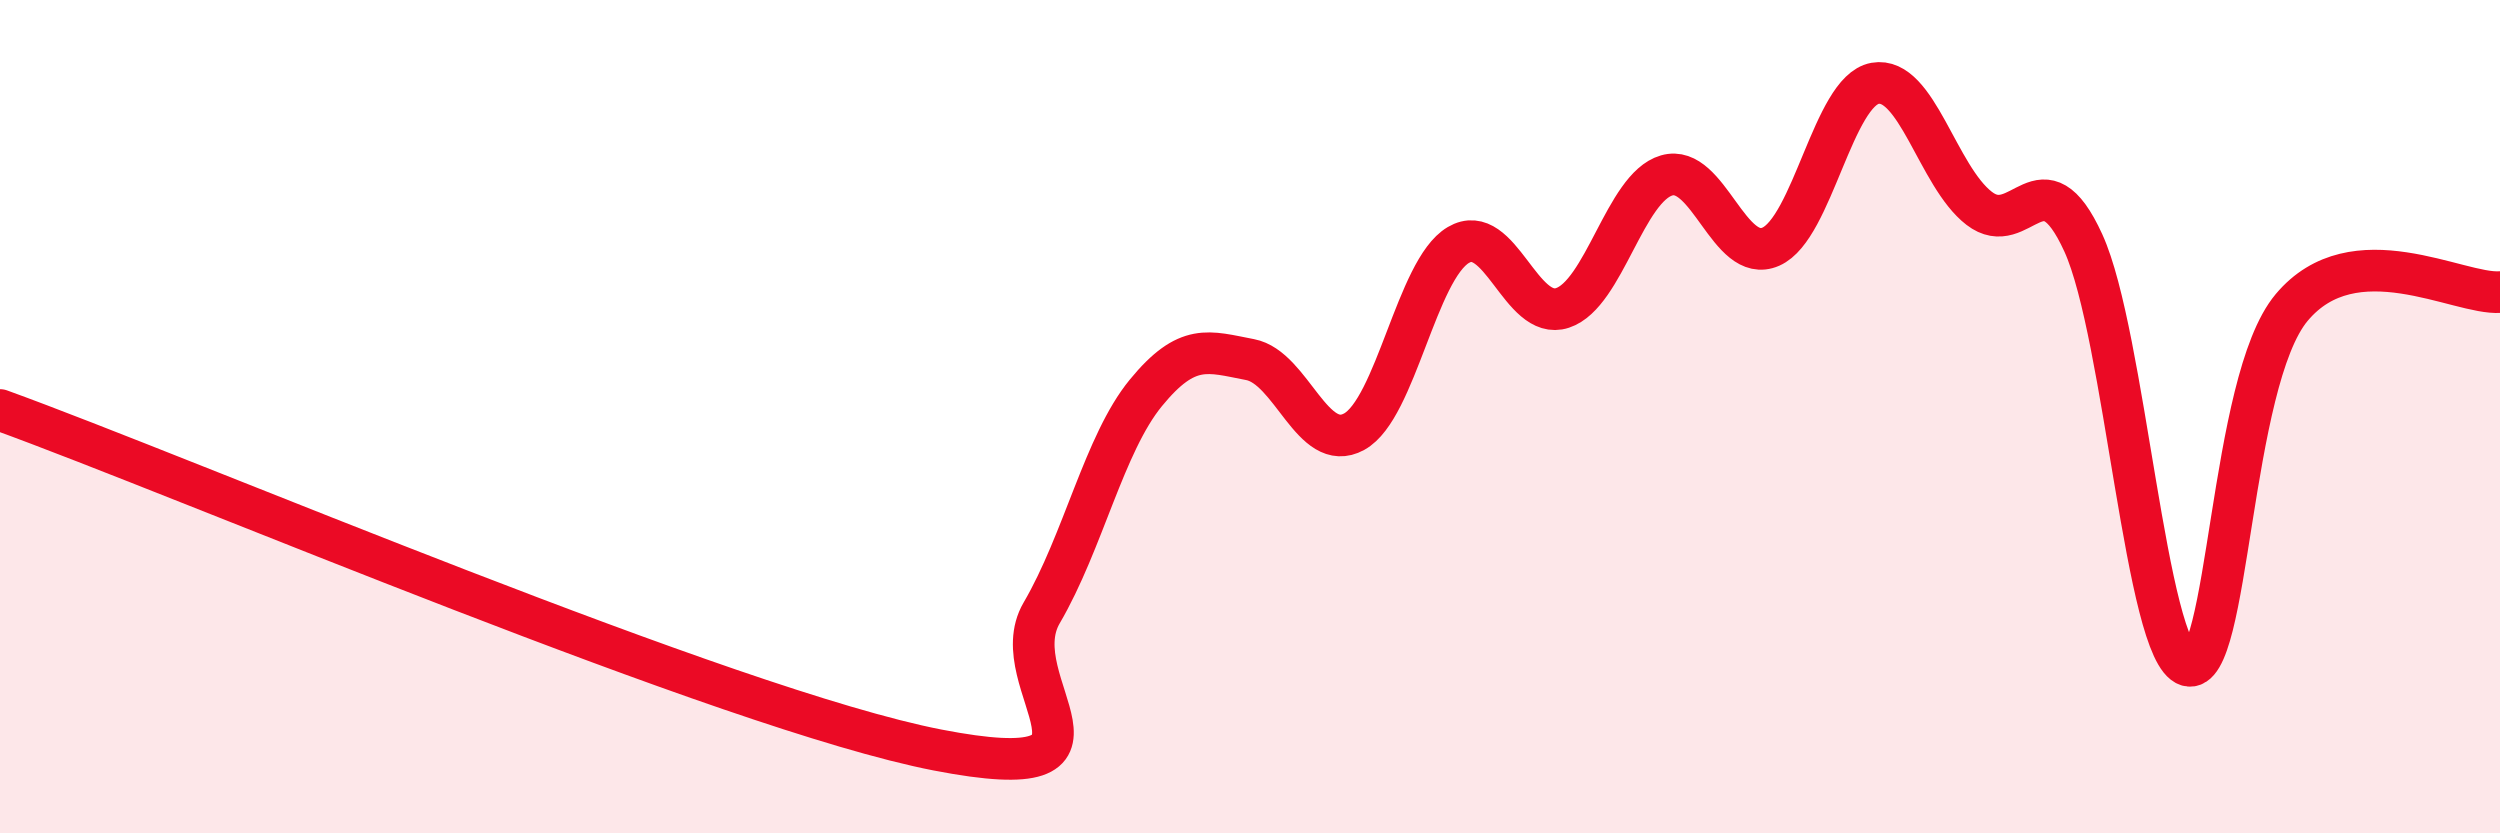 
    <svg width="60" height="20" viewBox="0 0 60 20" xmlns="http://www.w3.org/2000/svg">
      <path
        d="M 0,9.84 C 4.5,11.47 17.5,17.03 22.5,18 C 27.5,18.97 24,16.42 25,14.71 C 26,13 26.5,10.65 27.5,9.43 C 28.5,8.21 29,8.44 30,8.63 C 31,8.82 31.5,10.91 32.5,10.36 C 33.5,9.81 34,6.47 35,5.88 C 36,5.29 36.5,7.72 37.5,7.39 C 38.5,7.06 39,4.5 40,4.21 C 41,3.92 41.5,6.36 42.5,5.92 C 43.5,5.48 44,2.18 45,2 C 46,1.82 46.5,4.23 47.5,5 C 48.5,5.77 49,3.64 50,5.83 C 51,8.02 51.5,15.66 52.5,15.97 C 53.5,16.28 53.5,9.17 55,7.38 C 56.5,5.59 59,7.08 60,7.01L60 20L0 20Z"
        fill="#EB0A25"
        opacity="0.1"
        stroke-linecap="round"
        stroke-linejoin="round"
      />
      <path
        d="M 0,9.84 C 4.5,11.47 17.5,17.03 22.5,18 C 27.5,18.97 24,16.42 25,14.71 C 26,13 26.5,10.65 27.5,9.43 C 28.5,8.21 29,8.44 30,8.63 C 31,8.82 31.5,10.91 32.5,10.36 C 33.5,9.81 34,6.47 35,5.88 C 36,5.29 36.5,7.72 37.5,7.39 C 38.5,7.06 39,4.5 40,4.21 C 41,3.92 41.5,6.36 42.5,5.92 C 43.5,5.48 44,2.18 45,2 C 46,1.82 46.5,4.23 47.5,5 C 48.5,5.77 49,3.64 50,5.83 C 51,8.02 51.5,15.66 52.5,15.97 C 53.5,16.28 53.5,9.17 55,7.38 C 56.5,5.59 59,7.08 60,7.01"
        stroke="#EB0A25"
        stroke-width="1"
        fill="none"
        stroke-linecap="round"
        stroke-linejoin="round"
      />
    </svg>
  